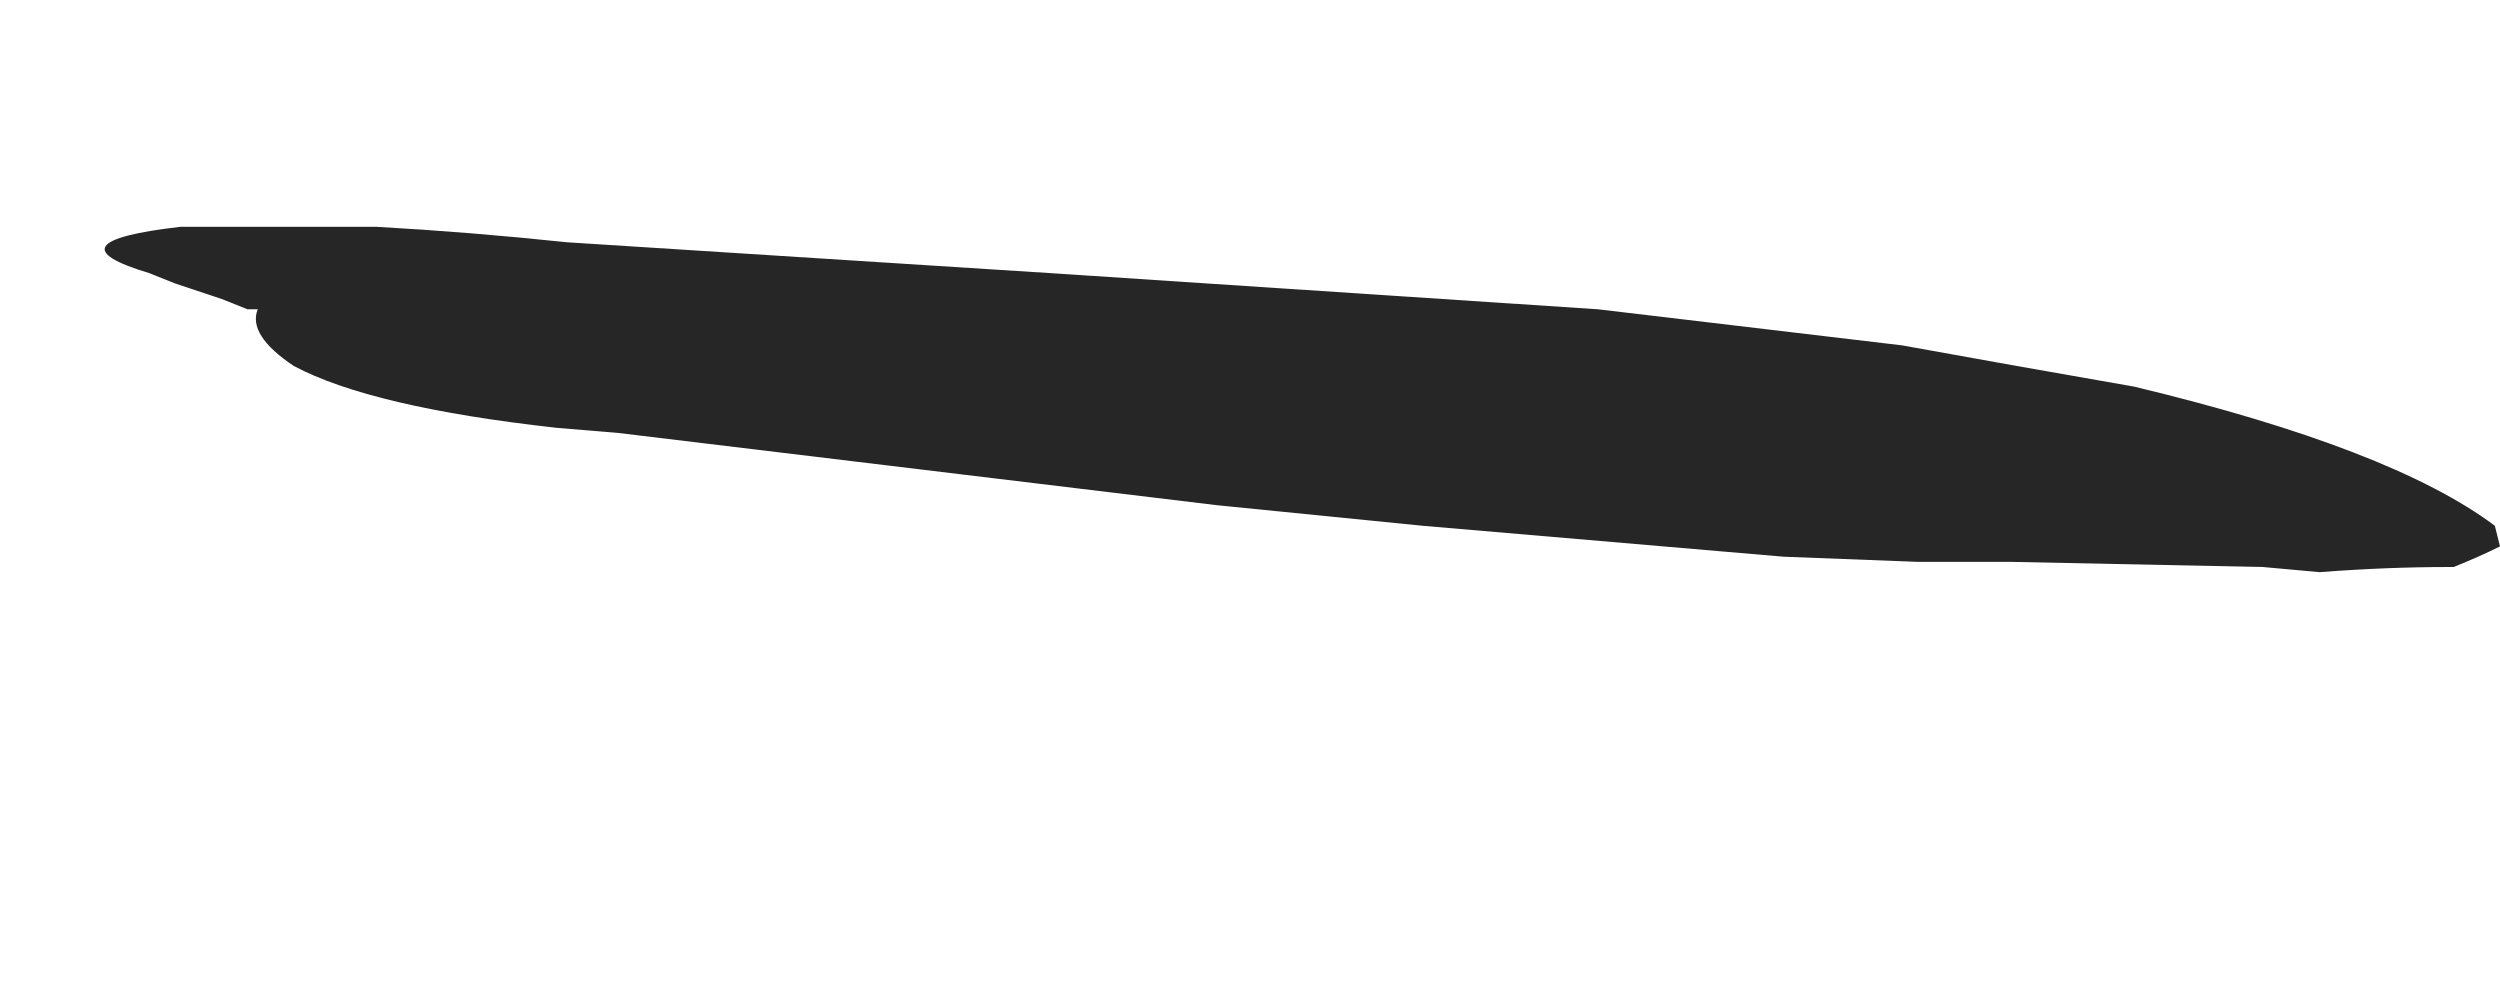 <?xml version="1.0" encoding="UTF-8" standalone="no"?>
<svg xmlns:xlink="http://www.w3.org/1999/xlink" height="9.6px" width="24.25px" xmlns="http://www.w3.org/2000/svg">
  <g transform="matrix(1.0, 0.0, 0.0, 1.0, 41.55, -4.05)">
    <path d="M-40.1 6.7 L-39.85 6.8 -39.7 6.85 -39.4 6.95 -39.15 7.05 -39.05 7.05 Q-39.15 7.3 -38.7 7.6 -37.95 8.0 -36.15 8.2 L-35.55 8.25 -29.75 8.95 -27.75 9.15 -24.25 9.45 -22.95 9.5 -22.45 9.5 -22.3 9.5 -22.05 9.5 -19.6 9.55 -19.05 9.6 Q-18.4 9.55 -17.8 9.55 L-17.75 9.55 Q-17.5 9.45 -17.3 9.35 L-17.35 9.15 Q-18.35 8.4 -20.85 7.8 -22.0 7.6 -23.1 7.4 L-26.05 7.05 -31.35 6.7 -36.05 6.4 Q-37.0 6.3 -37.9 6.25 L-39.05 6.25 -39.8 6.25 Q-41.1 6.4 -40.1 6.7" fill="#000000" fill-opacity="0.851" fill-rule="evenodd" stroke="none">
      <animate attributeName="fill" dur="2s" repeatCount="indefinite" values="#000000;#000001"/>
      <animate attributeName="fill-opacity" dur="2s" repeatCount="indefinite" values="0.851;0.851"/>
      <animate attributeName="d" dur="2s" repeatCount="indefinite" values="M-40.1 6.7 L-39.85 6.8 -39.7 6.85 -39.4 6.95 -39.15 7.05 -39.05 7.05 Q-39.15 7.3 -38.7 7.6 -37.95 8.0 -36.15 8.2 L-35.55 8.25 -29.75 8.95 -27.75 9.15 -24.25 9.45 -22.95 9.5 -22.45 9.5 -22.3 9.5 -22.05 9.5 -19.6 9.55 -19.05 9.6 Q-18.4 9.55 -17.8 9.55 L-17.75 9.55 Q-17.5 9.45 -17.3 9.35 L-17.35 9.15 Q-18.35 8.4 -20.85 7.8 -22.0 7.6 -23.1 7.4 L-26.05 7.05 -31.35 6.7 -36.05 6.4 Q-37.0 6.3 -37.9 6.25 L-39.05 6.25 -39.8 6.25 Q-41.1 6.4 -40.1 6.7;M-41.1 6.6 L-40.85 6.8 -40.7 7.05 -40.4 7.45 -40.1 7.7 -40.0 7.75 Q-40.1 8.85 -39.65 9.85 -38.85 11.5 -37.05 11.75 L-36.45 11.9 -30.6 13.05 -28.6 13.4 -25.1 13.65 -23.8 13.4 -23.3 13.3 -23.1 13.3 -22.9 13.3 -20.45 12.85 -19.9 12.7 Q-19.05 12.75 -18.6 12.35 L-18.6 12.35 Q-18.2 12.0 -18.15 11.3 L-18.25 10.45 Q-19.25 7.6 -21.8 5.9 -22.9 5.15 -24.1 4.75 L-27.05 4.15 -32.35 4.05 -37.1 4.15 Q-38.0 4.0 -38.95 4.15 L-40.1 4.35 -40.85 4.6 Q-42.1 5.5 -41.1 6.6"/>
    </path>
    <path d="M-40.1 6.7 Q-41.1 6.4 -39.8 6.25 L-39.05 6.25 -37.9 6.25 Q-37.0 6.3 -36.05 6.4 L-31.35 6.7 -26.05 7.05 -23.1 7.4 Q-22.0 7.6 -20.85 7.8 -18.35 8.4 -17.35 9.15 L-17.3 9.35 Q-17.5 9.45 -17.75 9.55 L-17.8 9.55 Q-18.4 9.55 -19.05 9.6 L-19.6 9.55 -22.05 9.5 -22.3 9.5 -22.45 9.5 -22.95 9.5 -24.25 9.45 -27.75 9.15 -29.75 8.95 -35.55 8.25 -36.15 8.2 Q-37.95 8.0 -38.7 7.6 -39.15 7.3 -39.05 7.05 L-39.15 7.05 -39.4 6.95 -39.7 6.85 -39.85 6.8 -40.1 6.7" fill="none" stroke="#000000" stroke-linecap="round" stroke-linejoin="round" stroke-opacity="0.0" stroke-width="1.0">
      <animate attributeName="stroke" dur="2s" repeatCount="indefinite" values="#000000;#000001"/>
      <animate attributeName="stroke-width" dur="2s" repeatCount="indefinite" values="0.0;0.0"/>
      <animate attributeName="fill-opacity" dur="2s" repeatCount="indefinite" values="0.0;0.0"/>
      <animate attributeName="d" dur="2s" repeatCount="indefinite" values="M-40.1 6.7 Q-41.1 6.4 -39.8 6.25 L-39.05 6.25 -37.9 6.25 Q-37.0 6.3 -36.05 6.4 L-31.35 6.7 -26.05 7.05 -23.1 7.4 Q-22.0 7.6 -20.85 7.8 -18.35 8.4 -17.35 9.15 L-17.3 9.35 Q-17.5 9.45 -17.75 9.55 L-17.8 9.55 Q-18.4 9.55 -19.05 9.6 L-19.6 9.55 -22.05 9.5 -22.3 9.5 -22.45 9.5 -22.95 9.5 -24.25 9.45 -27.75 9.15 -29.75 8.95 -35.55 8.25 -36.15 8.2 Q-37.95 8.0 -38.7 7.6 -39.15 7.3 -39.05 7.05 L-39.15 7.05 -39.4 6.95 -39.7 6.85 -39.85 6.8 -40.1 6.7;M-41.1 6.6 Q-42.1 5.5 -40.85 4.6 L-40.1 4.35 -38.95 4.15 Q-38.0 4.0 -37.1 4.15 L-32.35 4.05 -27.05 4.15 -24.1 4.75 Q-22.9 5.15 -21.8 5.9 -19.25 7.6 -18.25 10.45 L-18.15 11.3 Q-18.2 12.0 -18.6 12.35 L-18.6 12.35 Q-19.05 12.75 -19.9 12.7 L-20.45 12.85 -22.9 13.3 -23.1 13.3 -23.3 13.3 -23.8 13.4 -25.1 13.65 -28.6 13.4 -30.6 13.05 -36.45 11.9 -37.05 11.75 Q-38.85 11.5 -39.65 9.85 -40.1 8.85 -40.0 7.75 L-40.1 7.7 -40.4 7.45 -40.7 7.05 -40.85 6.8 -41.1 6.6"/>
    </path>
  </g>
</svg>
